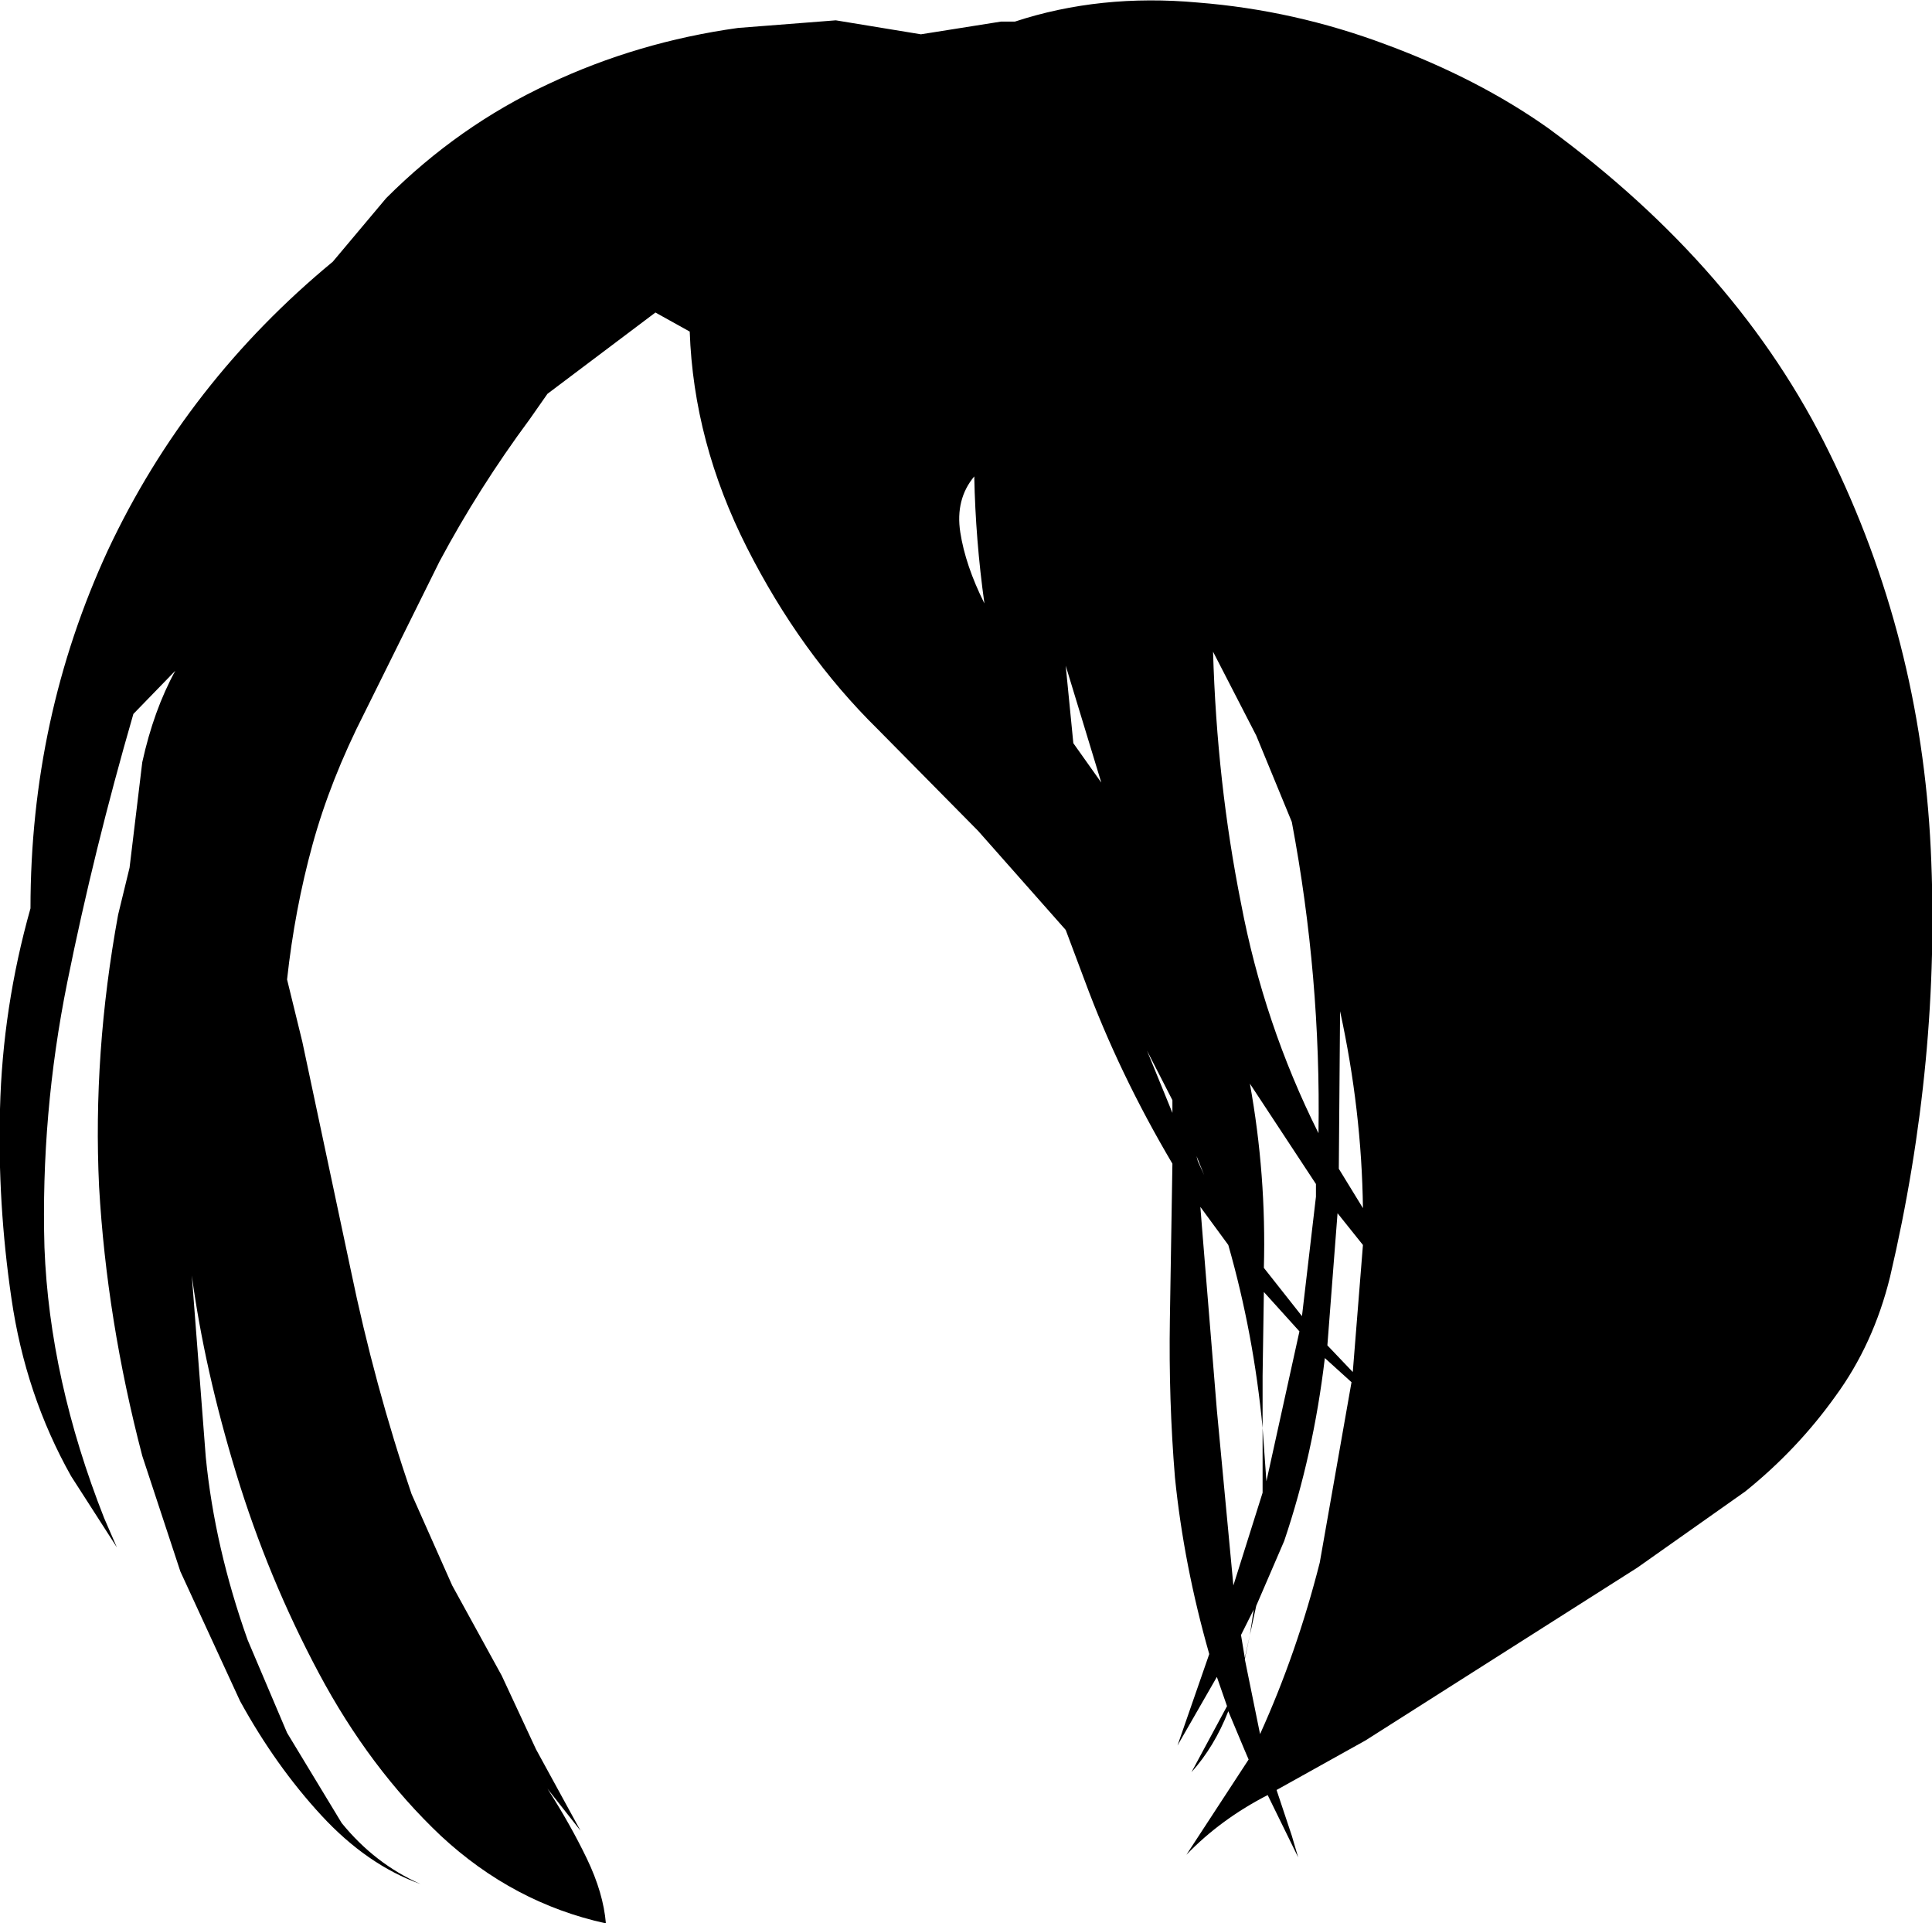 <?xml version="1.0" encoding="UTF-8" standalone="no"?>
<svg xmlns:xlink="http://www.w3.org/1999/xlink" height="75.7px" width="76.05px" xmlns="http://www.w3.org/2000/svg">
  <g transform="matrix(1.0, 0.0, 0.0, 1.0, 38.0, 37.85)">
    <path d="M8.15 5.45 L7.15 3.5 8.15 5.95 8.15 5.45 M9.15 7.85 L9.4 8.4 9.1 7.65 9.15 7.85 M4.25 -8.6 L5.35 -7.05 3.95 -11.65 4.25 -8.6 M0.35 -19.1 Q-0.4 -18.2 -0.2 -16.9 0.0 -15.6 0.75 -14.1 0.4 -16.6 0.35 -19.1 M15.2 16.55 L14.15 15.6 Q13.7 19.4 12.55 22.8 L11.45 25.35 11.2 26.5 11.35 25.5 10.85 26.5 11.0 27.4 11.2 26.5 11.0 27.45 11.6 30.4 Q13.05 27.2 13.95 23.65 L15.2 16.55 M38.0 -4.45 Q38.4 3.85 36.4 12.4 35.75 15.05 34.25 17.1 32.75 19.2 30.7 20.85 L26.45 23.85 15.75 30.65 12.25 32.6 12.85 34.4 13.1 35.25 11.9 32.8 Q10.05 33.75 8.7 35.15 L11.15 31.4 11.0 31.05 10.35 29.5 Q9.8 30.9 8.9 31.9 L10.3 29.3 9.9 28.15 8.35 30.85 9.6 27.25 Q8.6 23.75 8.25 20.3 8.0 17.25 8.05 14.1 L8.15 7.95 Q6.05 4.4 4.7 0.75 L3.95 -1.25 0.5 -5.15 -3.45 -9.15 Q-6.5 -12.15 -8.6 -16.3 -10.7 -20.45 -10.85 -24.8 L-12.2 -25.55 -16.45 -22.35 -17.15 -21.35 Q-19.15 -18.65 -20.7 -15.75 L-23.65 -9.8 Q-25.0 -7.15 -25.7 -4.6 -26.4 -2.05 -26.7 0.7 L-26.1 3.15 -24.2 12.1 Q-23.25 16.7 -21.8 20.95 L-20.2 24.55 -18.25 28.1 -16.9 31.0 -15.15 34.2 -16.45 32.55 Q-15.55 33.95 -14.9 35.3 -14.25 36.65 -14.15 37.85 -17.8 37.05 -20.65 34.4 -23.45 31.75 -25.45 28.0 -27.45 24.25 -28.7 20.15 -29.95 16.05 -30.45 12.35 L-29.9 19.5 Q-29.55 23.05 -28.25 26.7 L-26.7 30.35 -24.55 33.9 Q-23.25 35.5 -21.45 36.3 -23.55 35.55 -25.35 33.6 -27.15 31.65 -28.55 29.1 L-30.9 24.0 -32.4 19.45 Q-33.8 14.1 -34.1 8.85 -34.35 3.6 -33.35 -1.85 L-32.9 -3.7 -32.4 -7.85 Q-31.95 -9.9 -31.1 -11.45 L-32.75 -9.75 Q-34.3 -4.4 -35.35 0.8 -36.4 6.0 -36.25 11.25 -36.05 16.45 -33.9 21.9 L-33.4 23.05 -35.2 20.25 Q-37.0 17.05 -37.55 13.25 -38.1 9.5 -38.0 5.8 -37.9 1.8 -36.8 -2.1 -36.8 -9.6 -33.75 -16.2 -30.65 -22.8 -24.9 -27.55 L-22.8 -30.05 Q-19.95 -32.9 -16.4 -34.55 -12.9 -36.2 -8.95 -36.75 L-5.1 -37.05 -1.75 -36.5 1.4 -37.0 1.95 -37.0 Q5.3 -38.1 9.15 -37.75 12.95 -37.45 16.55 -36.1 20.2 -34.75 22.95 -32.8 30.45 -27.3 34.0 -20.05 37.6 -12.75 38.0 -4.45 M14.7 8.15 L15.65 9.7 Q15.6 5.85 14.75 1.95 L14.7 8.15 M13.15 14.55 L11.75 13.0 11.7 16.3 11.7 18.35 Q11.35 14.65 10.35 11.15 L9.25 9.65 9.35 10.9 9.9 17.65 10.55 24.55 11.7 20.9 11.7 18.35 11.85 20.45 13.15 14.55 M15.65 11.15 L14.65 9.9 14.25 15.1 15.25 16.15 15.65 11.15 M13.8 9.25 L13.8 8.75 11.2 4.8 Q11.85 8.4 11.75 12.05 L13.25 13.95 13.8 9.25 M12.85 -5.5 L11.45 -8.9 9.75 -12.2 Q9.9 -7.05 10.85 -2.3 11.75 2.45 13.9 6.75 14.0 0.6 12.85 -5.5" fill="#000000" fill-rule="evenodd" stroke="none"/>
  </g>
</svg>

